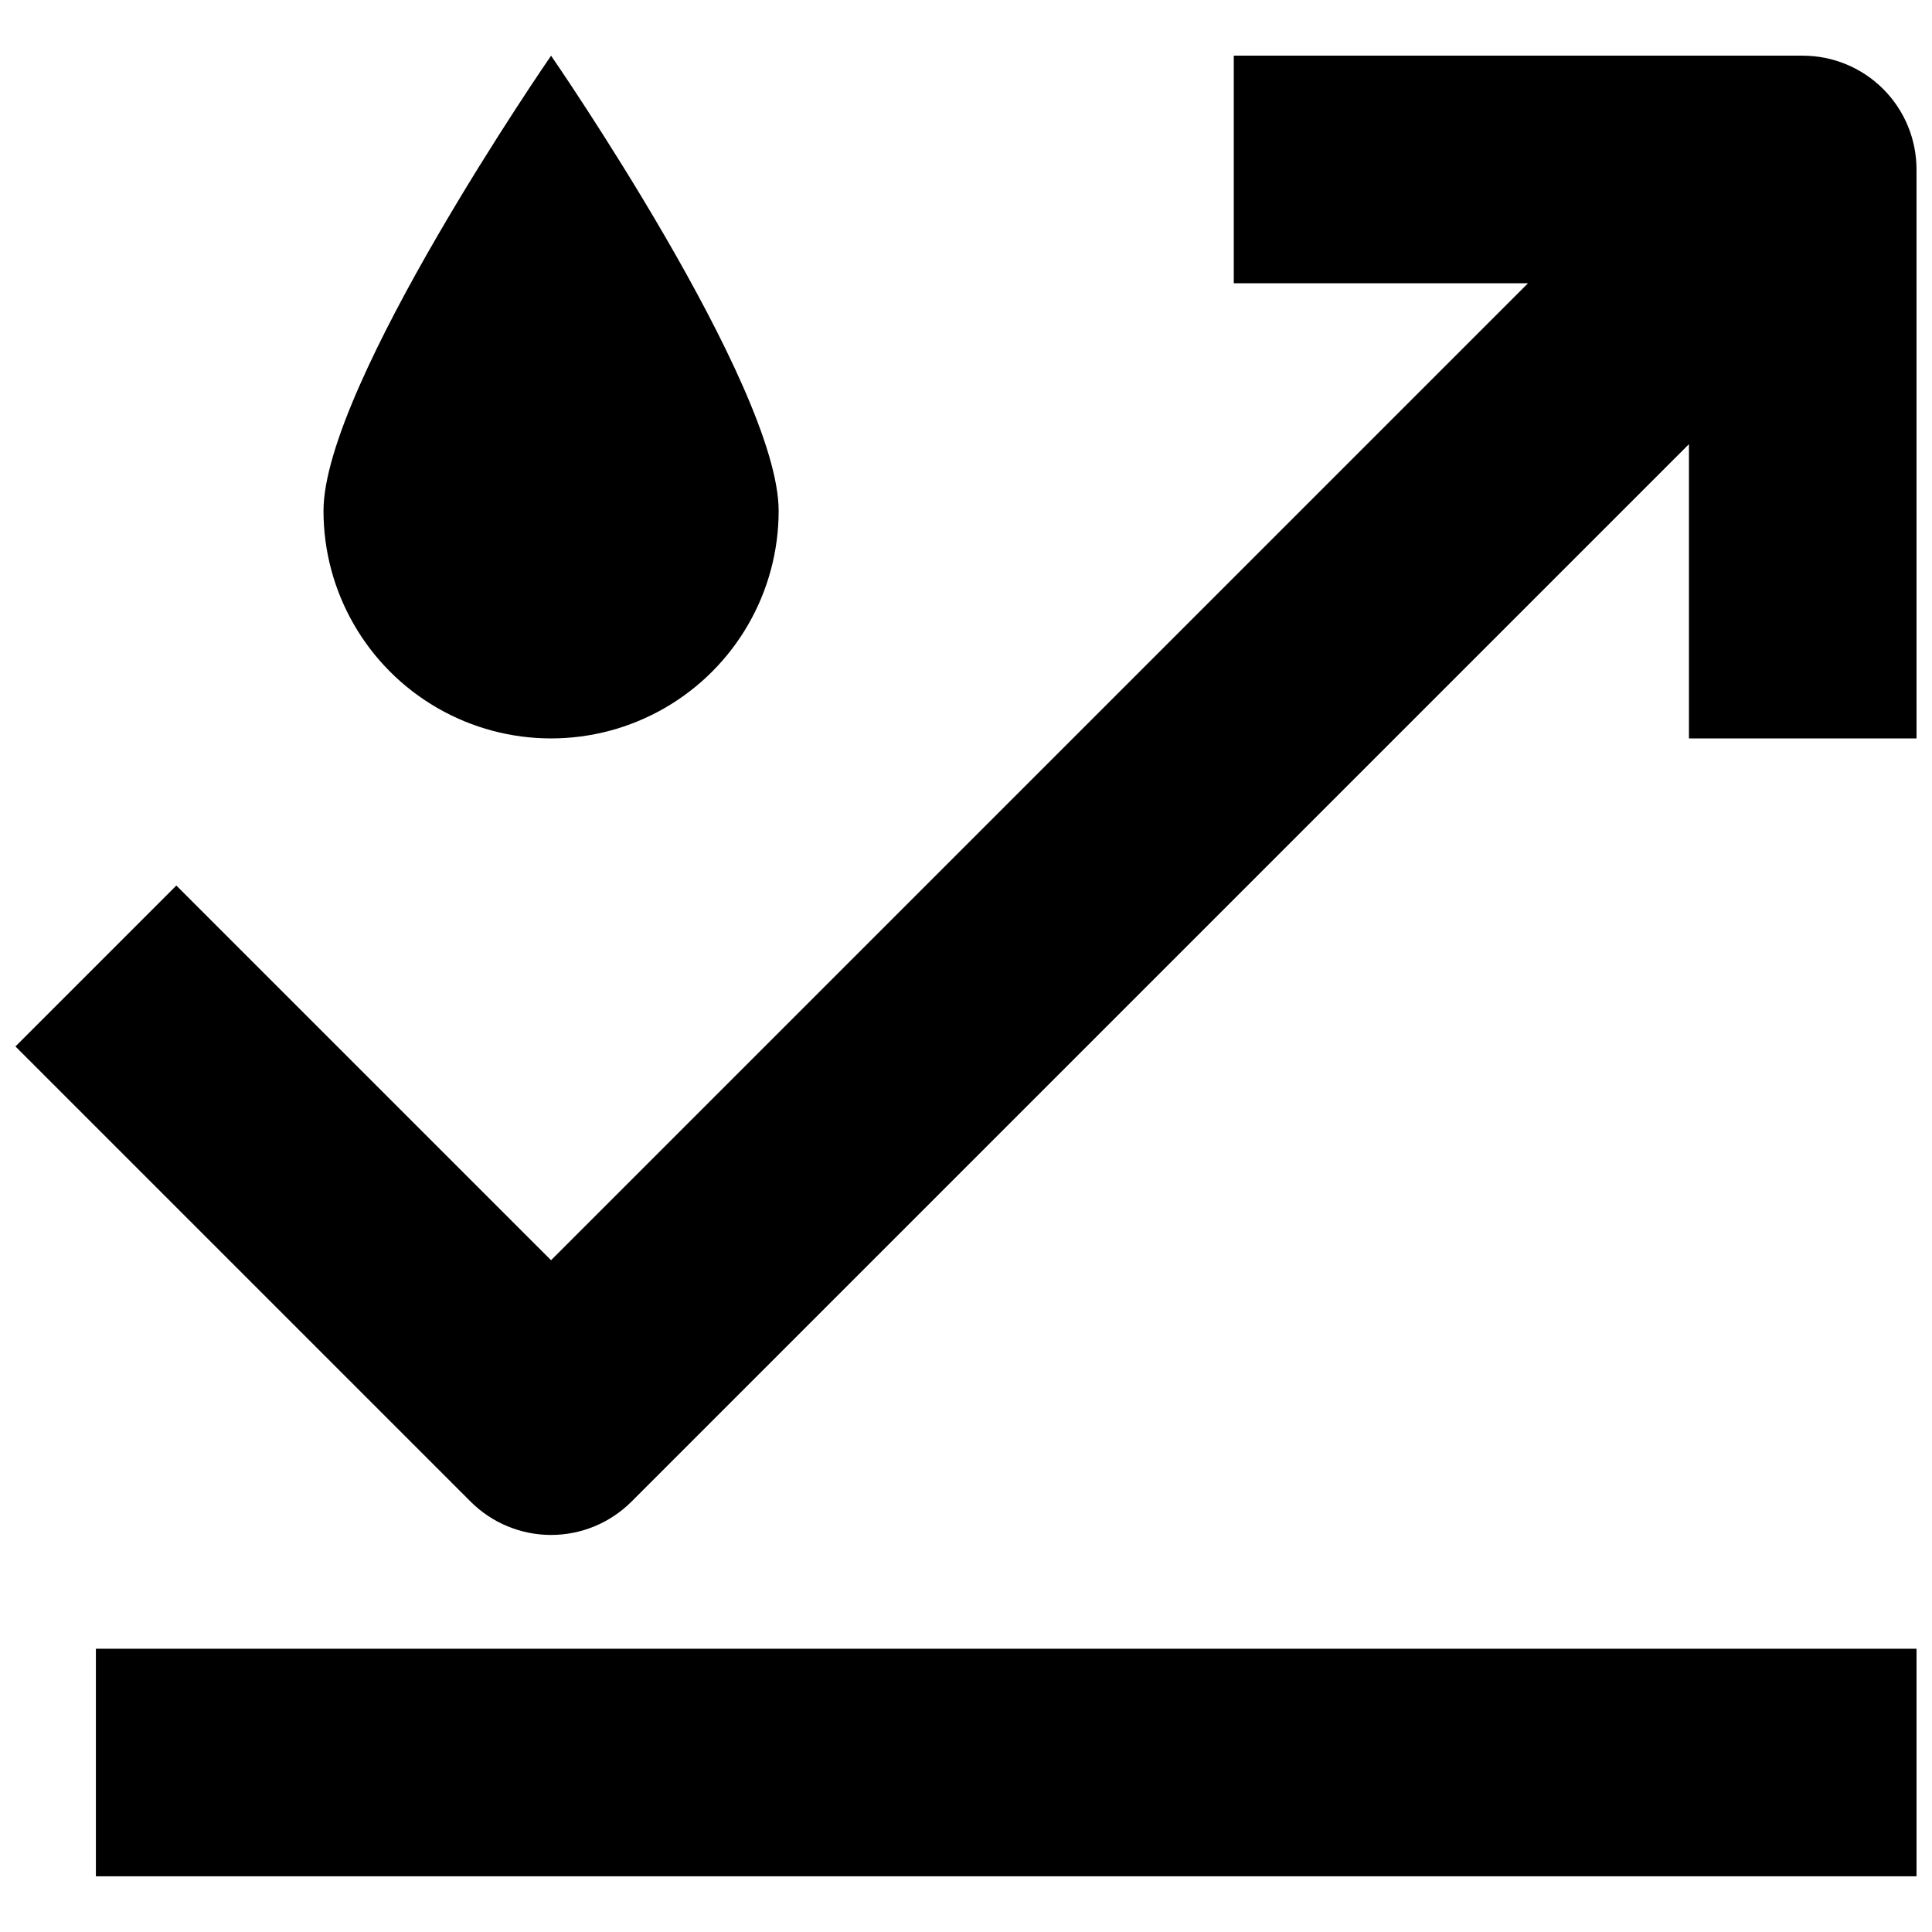 <?xml version="1.0" encoding="UTF-8"?>
<!-- Uploaded to: ICON Repo, www.svgrepo.com, Generator: ICON Repo Mixer Tools -->
<svg width="800px" height="800px" version="1.1" viewBox="144 144 512 512" xmlns="http://www.w3.org/2000/svg">
 <defs>
  <clipPath id="a">
   <path d="m148.09 158h503.81v484h-503.81z"/>
  </clipPath>
 </defs>
 <g clip-path="url(#a)">
  <path d="m350.35 279.38c0 21.547-11.496 41.457-30.156 52.23-18.66 10.773-41.648 10.773-60.309 0-18.66-10.773-30.156-30.684-30.156-52.23 0-33.309 60.312-120.62 60.312-120.62-0.004 0 60.309 87.312 60.309 120.62zm301.55 301.55h-482.49v60.312h482.49zm-30.156-422.18h-150.78v60.312h77.98l-258.91 258.91-99.301-99.297-42.641 42.645 120.62 120.62c5.656 5.656 13.324 8.836 21.32 8.836 8 0 15.668-3.18 21.324-8.836l280.23-280.23v77.98h60.312l-0.004-150.78c0-8-3.176-15.668-8.832-21.324s-13.324-8.832-21.324-8.832z"/>
 </g>
</svg>
